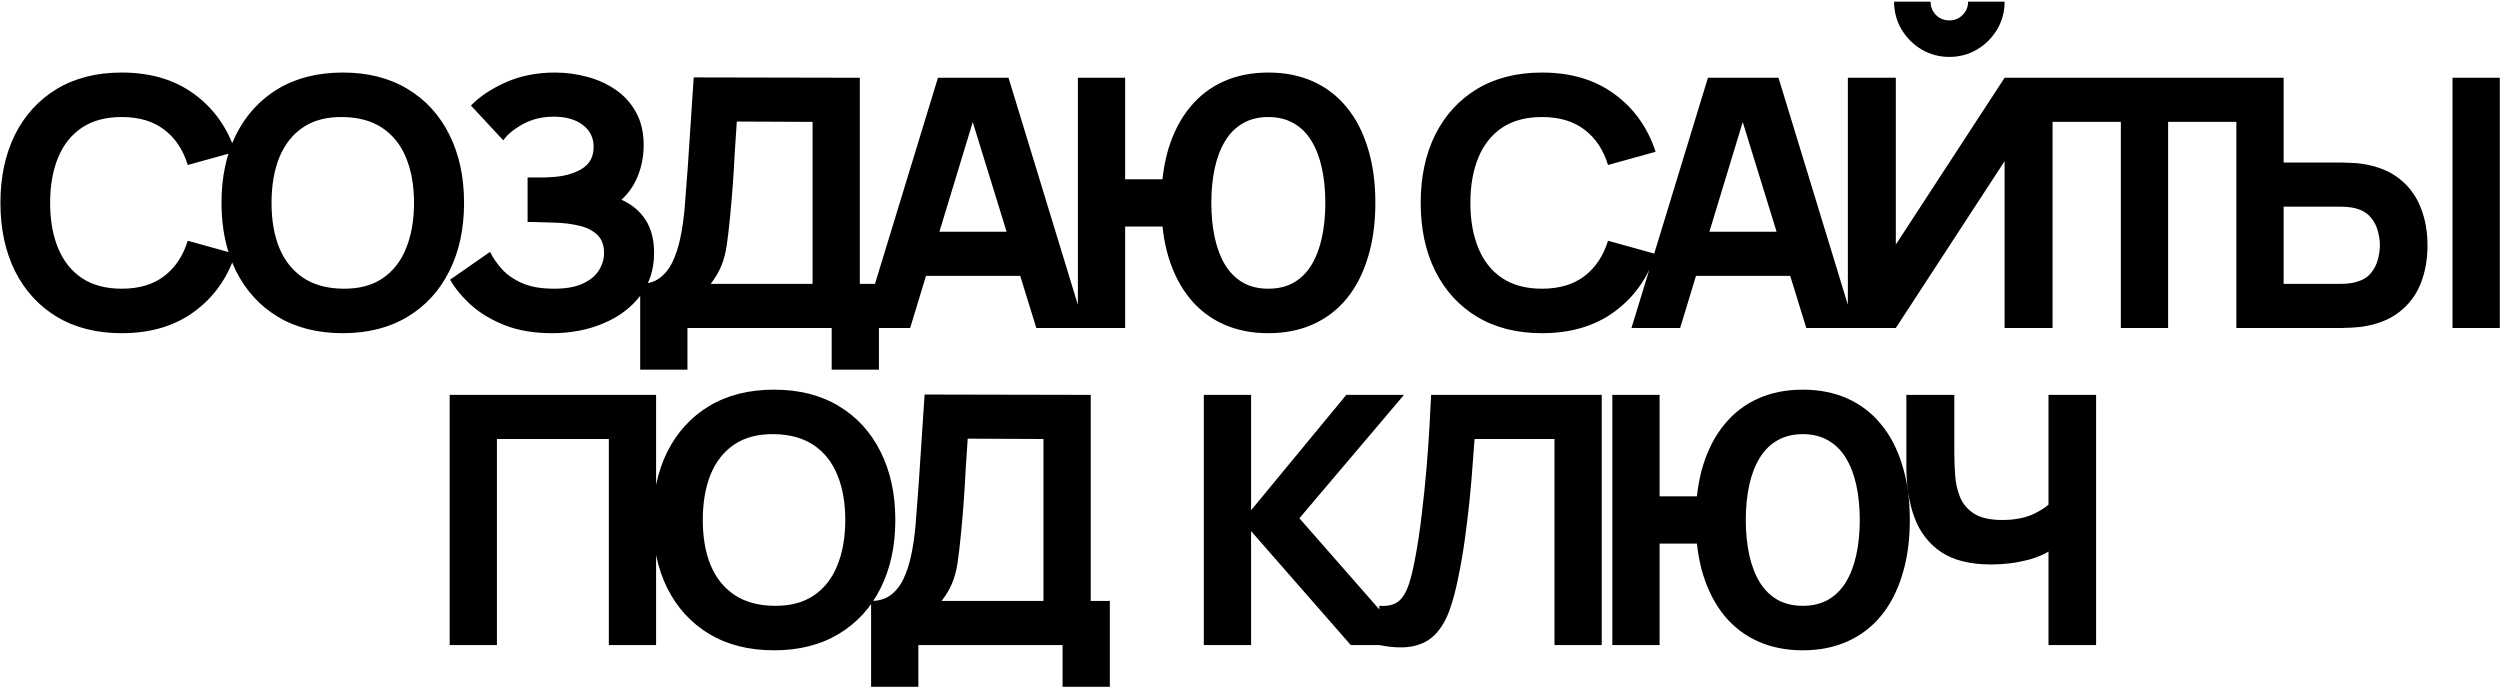 <?xml version="1.0" encoding="UTF-8"?> <svg xmlns="http://www.w3.org/2000/svg" width="1151" height="317" viewBox="0 0 1151 317" fill="none"><path d="M56.04 153.4C44.52 153.4 34.573 150.893 26.2 145.88C17.88 140.867 11.453 133.853 6.92 124.84C2.44 115.827 0.2 105.347 0.2 93.4C0.2 81.453 2.44 70.973 6.92 61.96C11.453 52.947 17.88 45.933 26.2 40.92C34.573 35.907 44.52 33.4 56.04 33.4C69.267 33.4 80.36 36.68 89.32 43.24C98.333 49.8 104.68 58.68 108.36 69.88L86.44 75.96C84.307 68.973 80.707 63.56 75.64 59.72C70.573 55.827 64.04 53.88 56.04 53.88C48.733 53.88 42.627 55.507 37.72 58.76C32.867 62.013 29.213 66.6 26.76 72.52C24.307 78.44 23.08 85.4 23.08 93.4C23.08 101.4 24.307 108.36 26.76 114.28C29.213 120.2 32.867 124.787 37.72 128.04C42.627 131.293 48.733 132.92 56.04 132.92C64.04 132.92 70.573 130.973 75.64 127.08C80.707 123.187 84.307 117.773 86.44 110.84L108.36 116.92C104.68 128.12 98.333 137 89.32 143.56C80.36 150.12 69.267 153.4 56.04 153.4ZM157.815 153.4C146.295 153.4 136.348 150.893 127.975 145.88C119.655 140.867 113.228 133.853 108.695 124.84C104.215 115.827 101.975 105.347 101.975 93.4C101.975 81.453 104.215 70.973 108.695 61.96C113.228 52.947 119.655 45.933 127.975 40.92C136.348 35.907 146.295 33.4 157.815 33.4C169.335 33.4 179.255 35.907 187.575 40.92C195.948 45.933 202.375 52.947 206.855 61.96C211.388 70.973 213.655 81.453 213.655 93.4C213.655 105.347 211.388 115.827 206.855 124.84C202.375 133.853 195.948 140.867 187.575 145.88C179.255 150.893 169.335 153.4 157.815 153.4ZM157.815 132.92C165.122 133.027 171.202 131.453 176.055 128.2C180.908 124.947 184.535 120.333 186.935 114.36C189.388 108.387 190.615 101.4 190.615 93.4C190.615 85.4 189.388 78.467 186.935 72.6C184.535 66.733 180.908 62.173 176.055 58.92C171.202 55.667 165.122 53.987 157.815 53.88C150.508 53.773 144.428 55.347 139.575 58.6C134.722 61.853 131.068 66.467 128.615 72.44C126.215 78.413 125.015 85.4 125.015 93.4C125.015 101.4 126.215 108.333 128.615 114.2C131.068 120.067 134.722 124.627 139.575 127.88C144.428 131.133 150.508 132.813 157.815 132.92ZM254.105 153.4C245.945 153.4 238.772 152.2 232.585 149.8C226.452 147.4 221.278 144.333 217.065 140.6C212.852 136.813 209.572 132.867 207.225 128.76L225.625 115.96C226.905 118.627 228.718 121.267 231.065 123.88C233.412 126.493 236.532 128.653 240.425 130.36C244.318 132.067 249.198 132.92 255.065 132.92C260.612 132.92 265.065 132.12 268.425 130.52C271.838 128.92 274.292 126.867 275.785 124.36C277.332 121.853 278.105 119.213 278.105 116.44C278.105 112.76 277.012 109.933 274.825 107.96C272.692 105.987 269.918 104.627 266.505 103.88C263.092 103.08 259.492 102.627 255.705 102.52C252.025 102.413 249.358 102.333 247.705 102.28C246.105 102.227 245.012 102.2 244.425 102.2C243.892 102.2 243.385 102.2 242.905 102.2V81.72C243.598 81.72 244.612 81.72 245.945 81.72C247.332 81.72 248.718 81.72 250.105 81.72C251.545 81.667 252.718 81.613 253.625 81.56C259.225 81.293 263.892 80.067 267.625 77.88C271.412 75.693 273.305 72.28 273.305 67.64C273.305 63.373 271.625 59.987 268.265 57.48C264.958 54.973 260.505 53.72 254.905 53.72C249.625 53.72 244.905 54.867 240.745 57.16C236.638 59.4 233.625 61.88 231.705 64.6L216.825 48.6C220.825 44.44 226.185 40.867 232.905 37.88C239.625 34.893 247.172 33.4 255.545 33.4C260.612 33.4 265.572 34.067 270.425 35.4C275.278 36.68 279.652 38.68 283.545 41.4C287.438 44.067 290.532 47.507 292.825 51.72C295.172 55.933 296.345 60.973 296.345 66.84C296.345 71.8 295.465 76.493 293.705 80.92C291.945 85.293 289.412 88.973 286.105 91.96C290.905 94.093 294.612 97.187 297.225 101.24C299.838 105.293 301.145 110.36 301.145 116.44C301.145 124.067 299.012 130.653 294.745 136.2C290.532 141.693 284.852 145.933 277.705 148.92C270.612 151.907 262.745 153.4 254.105 153.4ZM294.744 170.2V130.68C298.21 130.68 301.144 129.827 303.544 128.12C305.997 126.36 307.997 123.907 309.544 120.76C311.09 117.56 312.317 113.827 313.224 109.56C314.13 105.293 314.797 100.653 315.224 95.64C315.757 89.24 316.237 82.947 316.664 76.76C317.09 70.52 317.517 64.067 317.944 57.4C318.37 50.68 318.85 43.427 319.384 35.64L395.864 35.8V130.68H404.664V170.2H382.904V151H316.504V170.2H294.744ZM327.224 130.68H374.104V56.12L339.224 55.96C338.85 61.24 338.53 66.093 338.264 70.52C338.05 74.947 337.784 79.427 337.464 83.96C337.144 88.493 336.717 93.56 336.184 99.16C335.65 104.76 335.117 109.373 334.584 113C334.05 116.573 333.224 119.693 332.104 122.36C331.037 125.027 329.41 127.8 327.224 130.68ZM396.638 151L431.838 35.8H464.318L499.518 151H477.118L445.758 49.4H449.918L419.038 151H396.638ZM417.758 127V106.68H478.558V127H417.758ZM496.256 151V35.8H518.016V82.52H537.216V104.28H518.016V151H496.256ZM583.936 153.4C576.31 153.4 569.456 152.04 563.376 149.32C557.296 146.6 552.123 142.653 547.856 137.48C543.59 132.253 540.31 125.933 538.016 118.52C535.776 111.107 534.656 102.733 534.656 93.4C534.656 84.013 535.776 75.64 538.016 68.28C540.31 60.867 543.59 54.573 547.856 49.4C552.123 44.173 557.296 40.2 563.376 37.48C569.456 34.76 576.31 33.4 583.936 33.4C591.563 33.4 598.416 34.76 604.496 37.48C610.576 40.2 615.75 44.173 620.016 49.4C624.283 54.573 627.536 60.867 629.776 68.28C632.07 75.64 633.216 84.013 633.216 93.4C633.216 102.733 632.07 111.107 629.776 118.52C627.536 125.933 624.283 132.253 620.016 137.48C615.75 142.653 610.576 146.6 604.496 149.32C598.416 152.04 591.563 153.4 583.936 153.4ZM583.936 132.92C588.416 132.92 592.31 131.987 595.616 130.12C598.923 128.2 601.643 125.507 603.776 122.04C605.91 118.52 607.51 114.333 608.576 109.48C609.643 104.627 610.176 99.267 610.176 93.4C610.176 87.533 609.643 82.173 608.576 77.32C607.51 72.467 605.91 68.307 603.776 64.84C601.643 61.32 598.923 58.627 595.616 56.76C592.31 54.84 588.416 53.88 583.936 53.88C579.456 53.88 575.563 54.84 572.256 56.76C568.95 58.627 566.23 61.32 564.096 64.84C561.963 68.307 560.363 72.467 559.296 77.32C558.23 82.173 557.696 87.533 557.696 93.4C557.696 99.267 558.23 104.627 559.296 109.48C560.363 114.333 561.963 118.52 564.096 122.04C566.23 125.507 568.95 128.2 572.256 130.12C575.563 131.987 579.456 132.92 583.936 132.92ZM709.928 153.4C698.408 153.4 688.461 150.893 680.088 145.88C671.768 140.867 665.341 133.853 660.808 124.84C656.328 115.827 654.088 105.347 654.088 93.4C654.088 81.453 656.328 70.973 660.808 61.96C665.341 52.947 671.768 45.933 680.088 40.92C688.461 35.907 698.408 33.4 709.928 33.4C723.154 33.4 734.248 36.68 743.208 43.24C752.221 49.8 758.568 58.68 762.248 69.88L740.328 75.96C738.194 68.973 734.594 63.56 729.528 59.72C724.461 55.827 717.928 53.88 709.928 53.88C702.621 53.88 696.514 55.507 691.608 58.76C686.754 62.013 683.101 66.6 680.648 72.52C678.194 78.44 676.968 85.4 676.968 93.4C676.968 101.4 678.194 108.36 680.648 114.28C683.101 120.2 686.754 124.787 691.608 128.04C696.514 131.293 702.621 132.92 709.928 132.92C717.928 132.92 724.461 130.973 729.528 127.08C734.594 123.187 738.194 117.773 740.328 110.84L762.248 116.92C758.568 128.12 752.221 137 743.208 143.56C734.248 150.12 723.154 153.4 709.928 153.4ZM751.138 151L786.338 35.8H818.818L854.018 151H831.618L800.258 49.4H804.418L773.538 151H751.138ZM772.258 127V106.68H833.058V127H772.258ZM850.756 151V35.8H872.836V112.6L922.916 35.8H944.996V151H922.916V74.2L872.836 151H850.756ZM897.476 26.2C892.783 26.2 888.516 25.053 884.676 22.76C880.836 20.467 877.77 17.4 875.476 13.56C873.183 9.72 872.036 5.453 872.036 0.76H888.836C888.836 3.16 889.663 5.213 891.316 6.92C893.023 8.573 895.076 9.4 897.476 9.4C899.876 9.4 901.903 8.573 903.556 6.92C905.263 5.213 906.116 3.16 906.116 0.76H922.916C922.916 5.453 921.77 9.72 919.476 13.56C917.183 17.4 914.116 20.467 910.276 22.76C906.436 25.053 902.17 26.2 897.476 26.2ZM976.439 151V56.12H940.119V35.8H1034.52V56.12H998.199V151H976.439ZM1029.62 151V35.8H1051.38V74.84H1078.26C1079.32 74.84 1080.82 74.893 1082.74 75C1084.66 75.053 1086.36 75.213 1087.86 75.48C1094.68 76.547 1100.28 78.813 1104.66 82.28C1109.08 85.747 1112.34 90.12 1114.42 95.4C1116.55 100.627 1117.62 106.467 1117.62 112.92C1117.62 119.373 1116.58 125.24 1114.5 130.52C1112.42 135.747 1109.16 140.093 1104.74 143.56C1100.36 147.027 1094.74 149.293 1087.86 150.36C1086.36 150.573 1084.66 150.733 1082.74 150.84C1080.87 150.947 1079.38 151 1078.26 151H1029.62ZM1051.38 130.68H1077.3C1078.42 130.68 1079.64 130.627 1080.98 130.52C1082.31 130.413 1083.54 130.2 1084.66 129.88C1087.59 129.08 1089.86 127.747 1091.46 125.88C1093.06 123.96 1094.15 121.853 1094.74 119.56C1095.38 117.213 1095.7 115 1095.7 112.92C1095.7 110.84 1095.38 108.653 1094.74 106.36C1094.15 104.013 1093.06 101.907 1091.46 100.04C1089.86 98.12 1087.59 96.76 1084.66 95.96C1083.54 95.64 1082.31 95.427 1080.98 95.32C1079.64 95.213 1078.42 95.16 1077.3 95.16H1051.38V130.68ZM1129.14 151V35.8H1150.9V151H1129.14ZM207.025 297V181.8H302.065V297H280.305V202.12H228.785V297H207.025ZM356.365 299.4C344.845 299.4 334.898 296.893 326.525 291.88C318.205 286.867 311.778 279.853 307.245 270.84C302.765 261.827 300.525 251.347 300.525 239.4C300.525 227.453 302.765 216.973 307.245 207.96C311.778 198.947 318.205 191.933 326.525 186.92C334.898 181.907 344.845 179.4 356.365 179.4C367.885 179.4 377.805 181.907 386.125 186.92C394.498 191.933 400.925 198.947 405.405 207.96C409.938 216.973 412.205 227.453 412.205 239.4C412.205 251.347 409.938 261.827 405.405 270.84C400.925 279.853 394.498 286.867 386.125 291.88C377.805 296.893 367.885 299.4 356.365 299.4ZM356.365 278.92C363.672 279.027 369.752 277.453 374.605 274.2C379.458 270.947 383.085 266.333 385.485 260.36C387.938 254.387 389.165 247.4 389.165 239.4C389.165 231.4 387.938 224.467 385.485 218.6C383.085 212.733 379.458 208.173 374.605 204.92C369.752 201.667 363.672 199.987 356.365 199.88C349.058 199.773 342.978 201.347 338.125 204.6C333.272 207.853 329.618 212.467 327.165 218.44C324.765 224.413 323.565 231.4 323.565 239.4C323.565 247.4 324.765 254.333 327.165 260.2C329.618 266.067 333.272 270.627 338.125 273.88C342.978 277.133 349.058 278.813 356.365 278.92ZM401.05 316.2V276.68C404.517 276.68 407.45 275.827 409.85 274.12C412.303 272.36 414.303 269.907 415.85 266.76C417.397 263.56 418.623 259.827 419.53 255.56C420.437 251.293 421.103 246.653 421.53 241.64C422.063 235.24 422.543 228.947 422.97 222.76C423.397 216.52 423.823 210.067 424.25 203.4C424.677 196.68 425.157 189.427 425.69 181.64L502.17 181.8V276.68H510.97V316.2H489.21V297H422.81V316.2H401.05ZM433.53 276.68H480.41V202.12L445.53 201.96C445.157 207.24 444.837 212.093 444.57 216.52C444.357 220.947 444.09 225.427 443.77 229.96C443.45 234.493 443.023 239.56 442.49 245.16C441.957 250.76 441.423 255.373 440.89 259C440.357 262.573 439.53 265.693 438.41 268.36C437.343 271.027 435.717 273.8 433.53 276.68ZM554.237 297V181.8H575.997V234.92L619.837 181.8H646.397L598.237 238.6L649.437 297H621.917L575.997 244.52V297H554.237ZM635.044 297V278.92C637.497 279.08 639.577 278.867 641.284 278.28C642.99 277.693 644.43 276.627 645.604 275.08C646.83 273.48 647.897 271.293 648.804 268.52C649.71 265.693 650.564 262.173 651.364 257.96C652.644 251.293 653.71 244.28 654.564 236.92C655.47 229.507 656.217 222.253 656.804 215.16C657.39 208.067 657.844 201.613 658.164 195.8C658.484 189.933 658.724 185.267 658.884 181.8H737.444V297H715.684V202.12H678.884C678.67 205.107 678.377 209 678.004 213.8C677.684 218.6 677.23 223.907 676.644 229.72C676.057 235.533 675.337 241.56 674.484 247.8C673.63 254.04 672.59 260.093 671.364 265.96C670.244 271.667 668.884 276.733 667.284 281.16C665.684 285.533 663.55 289.133 660.884 291.96C658.27 294.733 654.884 296.573 650.724 297.48C646.564 298.387 641.337 298.227 635.044 297ZM742.319 297V181.8H764.079V228.52H783.279V250.28H764.079V297H742.319ZM829.999 299.4C822.372 299.4 815.519 298.04 809.439 295.32C803.359 292.6 798.185 288.653 793.919 283.48C789.652 278.253 786.372 271.933 784.079 264.52C781.839 257.107 780.719 248.733 780.719 239.4C780.719 230.013 781.839 221.64 784.079 214.28C786.372 206.867 789.652 200.573 793.919 195.4C798.185 190.173 803.359 186.2 809.439 183.48C815.519 180.76 822.372 179.4 829.999 179.4C837.625 179.4 844.479 180.76 850.559 183.48C856.639 186.2 861.812 190.173 866.079 195.4C870.345 200.573 873.599 206.867 875.839 214.28C878.132 221.64 879.279 230.013 879.279 239.4C879.279 248.733 878.132 257.107 875.839 264.52C873.599 271.933 870.345 278.253 866.079 283.48C861.812 288.653 856.639 292.6 850.559 295.32C844.479 298.04 837.625 299.4 829.999 299.4ZM829.999 278.92C834.479 278.92 838.372 277.987 841.679 276.12C844.985 274.2 847.705 271.507 849.839 268.04C851.972 264.52 853.572 260.333 854.639 255.48C855.705 250.627 856.239 245.267 856.239 239.4C856.239 233.533 855.705 228.173 854.639 223.32C853.572 218.467 851.972 214.307 849.839 210.84C847.705 207.32 844.985 204.627 841.679 202.76C838.372 200.84 834.479 199.88 829.999 199.88C825.519 199.88 821.625 200.84 818.319 202.76C815.012 204.627 812.292 207.32 810.159 210.84C808.025 214.307 806.425 218.467 805.359 223.32C804.292 228.173 803.759 233.533 803.759 239.4C803.759 245.267 804.292 250.627 805.359 255.48C806.425 260.333 808.025 264.52 810.159 268.04C812.292 271.507 815.012 274.2 818.319 276.12C821.625 277.987 825.519 278.92 829.999 278.92ZM943.127 297V246.76L946.167 251.72C943.234 254.333 939.047 256.36 933.607 257.8C928.221 259.187 922.594 259.88 916.727 259.88C907.127 259.88 899.474 257.987 893.767 254.2C888.061 250.36 883.954 245.08 881.447 238.36C878.941 231.587 877.687 223.773 877.687 214.92V181.8H899.767V208.36C899.767 211.827 899.901 215.373 900.167 219C900.434 222.627 901.207 225.987 902.487 229.08C903.821 232.173 906.007 234.68 909.047 236.6C912.087 238.467 916.354 239.4 921.847 239.4C927.767 239.4 932.781 238.387 936.887 236.36C940.994 234.28 943.874 232.093 945.527 229.8L943.127 239.56V181.8H965.047V297H943.127Z" fill="black"></path></svg> 